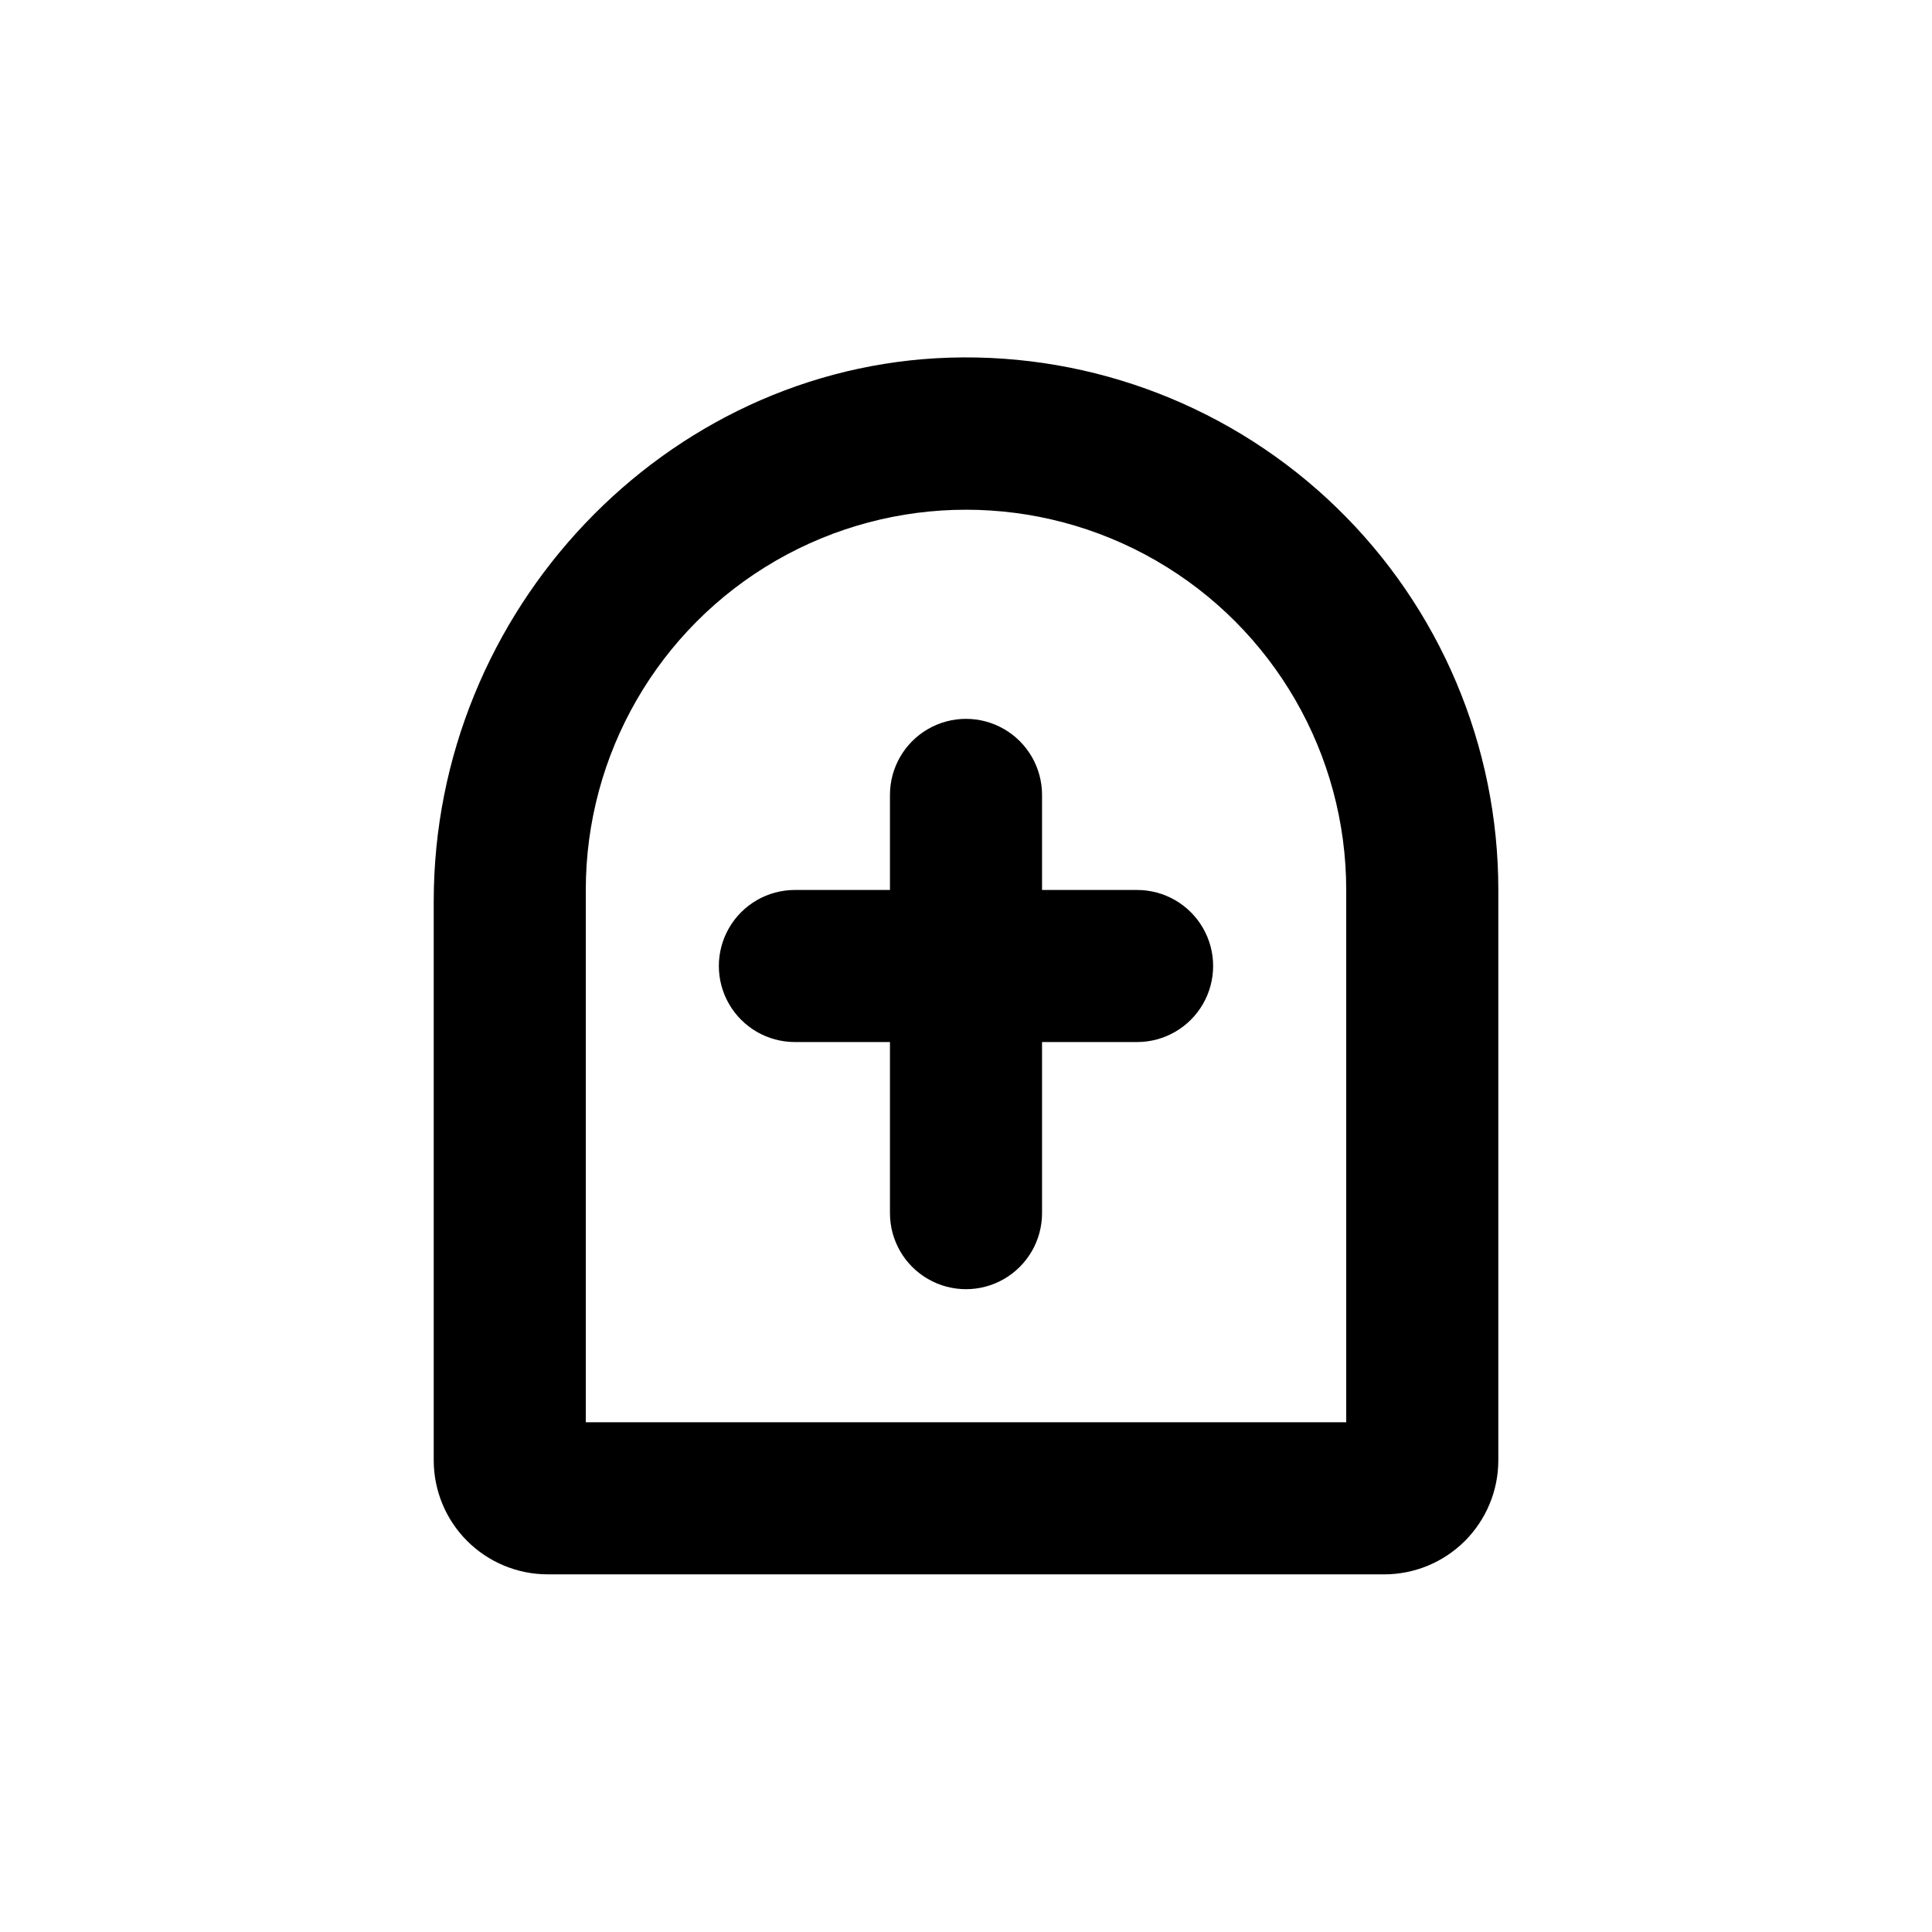 <?xml version="1.0" encoding="UTF-8"?>
<!-- Uploaded to: SVG Repo, www.svgrepo.com, Generator: SVG Repo Mixer Tools -->
<svg fill="#000000" width="800px" height="800px" version="1.1" viewBox="144 144 512 512" xmlns="http://www.w3.org/2000/svg">
 <g>
  <path d="m510.84 561.22c8.02 0 15.707-3.188 21.375-8.855 5.668-5.668 8.855-13.355 8.855-21.375v-151.14c0.016-38.168-15.434-74.715-42.82-101.3-27.391-26.582-64.379-40.93-102.53-39.77-75.418 2.316-136.78 66.902-136.78 144.09v148.12c0 8.02 3.184 15.707 8.852 21.375 5.668 5.668 13.359 8.855 21.375 8.855zm-211.6-40.305v-141.07c0-36 19.203-69.266 50.379-87.266 31.176-17.996 69.586-17.996 100.76 0 31.176 18 50.383 51.266 50.383 87.266v141.07z"/>
  <path d="m445.34 379.85h-25.188v-25.191c0-7.199-3.844-13.852-10.078-17.453s-13.918-3.602-20.152 0-10.074 10.254-10.074 17.453v25.191h-25.191c-7.199 0-13.852 3.84-17.453 10.074s-3.602 13.918 0 20.152 10.254 10.078 17.453 10.078h25.191v45.344-0.004c0 7.203 3.84 13.855 10.074 17.453 6.234 3.602 13.918 3.602 20.152 0 6.234-3.598 10.078-10.25 10.078-17.453v-45.34h25.191-0.004c7.203 0 13.855-3.844 17.453-10.078 3.602-6.234 3.602-13.918 0-20.152-3.598-6.234-10.25-10.074-17.453-10.074z"/>
 </g>
</svg>